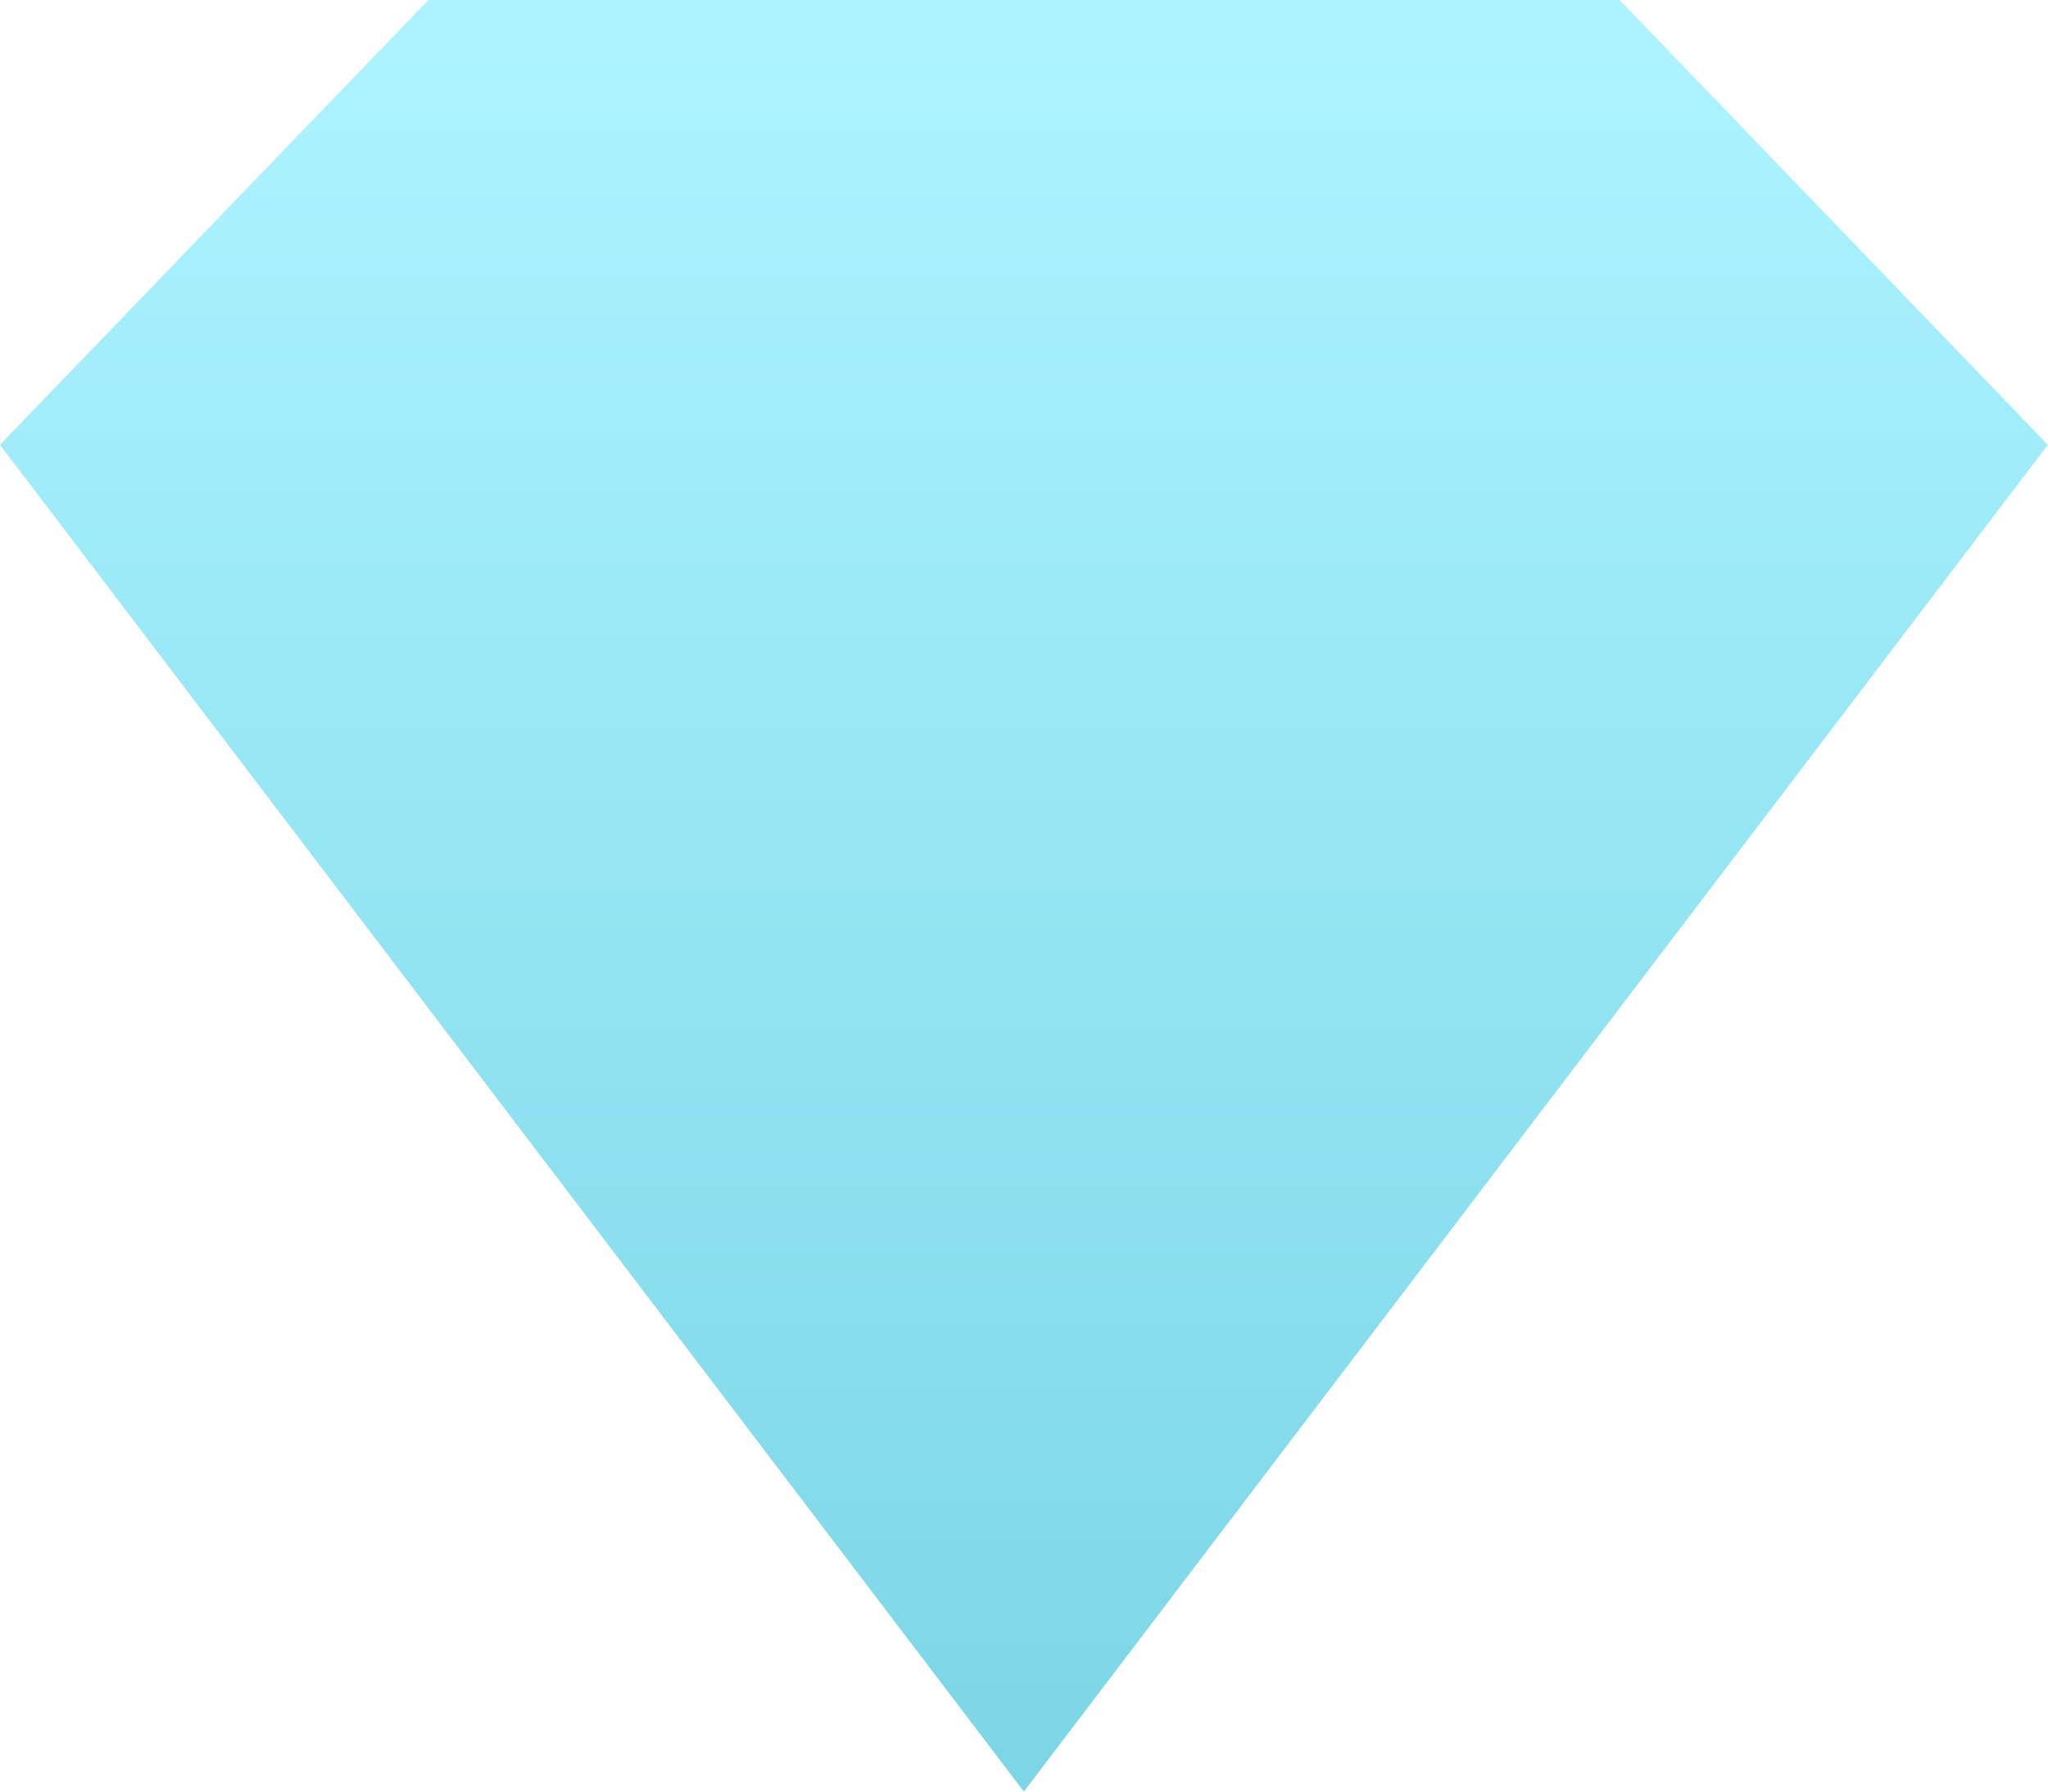 <svg xmlns="http://www.w3.org/2000/svg" width="16" height="14" viewBox="0 0 16 14">
    <defs>
        <linearGradient id="a" x1="50%" x2="50%" y1="2.399%" y2="99.029%">
            <stop offset="0%" stop-color="#ACF3FF"/>
            <stop offset="100%" stop-color="#7CD6E6"/>
        </linearGradient>
    </defs>
    <path fill="url(#a)" fill-rule="evenodd" d="M3.347 30L0 33.476 7.999 44l8-10.524L12.653 30z" transform="translate(0 -30)"/>
</svg>
